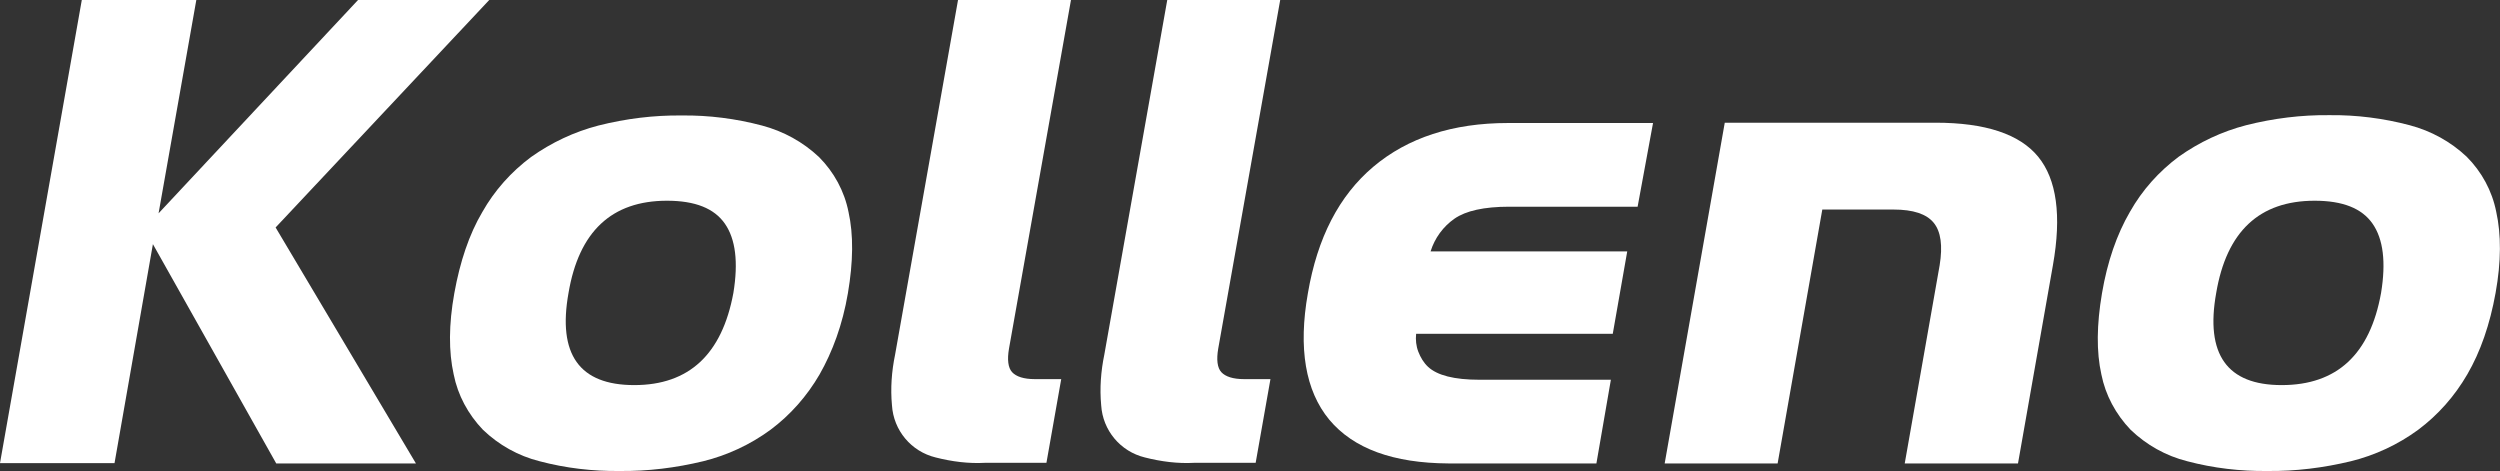 <?xml version="1.0" encoding="utf-8"?>
<!-- Generator: Adobe Illustrator 25.1.0, SVG Export Plug-In . SVG Version: 6.00 Build 0)  -->
<svg version="1.1" id="Layer_1" xmlns="http://www.w3.org/2000/svg" xmlns:xlink="http://www.w3.org/1999/xlink" x="0px" y="0px"
	 viewBox="0 0 794.6 149.7" style="enable-background:new 0 0 794.6 149.7;" xml:space="preserve">
<rect x="0" y="0" width="794.6" height="149.7" fill="#333333" stroke="none"/>
<style type="text/css">
	.st0{fill:#FFFFFF;}
</style>
<path class="st0" d="M48.6,77.6l-12.2,69.6H0L26,0h36.4l-12,67.8L113.8,0h41.7L87.6,72.3l44.6,75H87.8L48.6,77.6z"/>
<path class="st0" d="M260.5,119c-4,6.9-9.3,12.9-15.6,17.6c-6.4,4.7-13.7,8.1-21.4,10c-8.7,2.1-17.6,3.2-26.5,3.1
	c-8.6,0.1-17.2-0.9-25.5-3.1c-6.8-1.7-13-5.2-18-10c-4.7-4.9-8-11-9.3-17.6c-1.6-7.2-1.6-15.8,0.2-25.8s4.7-18.7,8.9-25.8
	c3.9-6.9,9.2-12.8,15.5-17.5c6.5-4.6,13.7-8,21.4-10c8.7-2.2,17.6-3.3,26.5-3.2c8.6-0.1,17.2,1,25.5,3.2c6.8,1.8,13,5.2,18.1,10
	c4.8,4.8,8.1,10.9,9.4,17.5c1.6,7.2,1.5,15.8-0.2,25.8S264.6,111.8,260.5,119z M233.1,93.1c1.6-9.8,0.7-17.1-2.7-22
	c-3.4-4.9-9.5-7.3-18.4-7.3c-17.6,0-28,9.8-31.3,29.3c-3.5,19.5,3.4,29.3,20.9,29.3C219,122.4,229.5,112.6,233.1,93.1z"/>
<path class="st0" d="M297.4,145.4c-7.8-1.9-13.4-8.6-13.9-16.6c-0.5-5.4-0.1-10.8,1-16.1L304.5,0h35.9l-19.7,110.8
	c-0.6,3.5-0.3,6.1,1,7.5s3.7,2.2,7.2,2.2h8.4l-4.7,26.6h-19.5C307.8,147.4,302.5,146.7,297.4,145.4z"/>
<path class="st0" d="M363.9,145.4c-7.8-1.9-13.4-8.6-13.9-16.6c-0.5-5.4-0.1-10.8,1-16.1L371,0h35.9l-19.7,110.8
	c-0.6,3.5-0.3,6.1,1,7.5s3.7,2.2,7.2,2.2h8.4l-4.7,26.6h-19.5C374.3,147.4,369,146.7,363.9,145.4z"/>
<path class="st0" d="M422.5,133.4c-7.6-9.2-9.9-22.7-6.8-40.2c3-17.6,9.9-31,20.8-40.2c10.9-9.2,25.2-13.9,42.8-13.9h46.1l-4.9,26.6
	h-40.8c-8,0-13.8,1.3-17.4,3.8c-3.6,2.5-6.3,6.2-7.6,10.4h62.5l-4.6,26.2h-62.5c-0.2,1.9,0,3.9,0.7,5.7c0.7,1.8,1.7,3.5,3.1,4.8
	c2.9,2.7,8.3,4.1,16.3,4.1H512l-4.6,26.6h-47C442.8,147.2,430.2,142.6,422.5,133.4z"/>
<path class="st0" d="M616.5,84.3c1-6.2,0.4-10.7-1.9-13.5c-2.3-2.8-6.5-4.2-12.8-4.2h-22.6L565,147.3h-35.9L548.2,39h67
	c15.8,0,26.7,3.6,32.6,10.8s7.5,18.7,4.7,34.5l-11.1,63h-36L616.5,84.3z"/>
<path class="st0" d="M784.2,119c-4,6.9-9.3,12.9-15.6,17.6c-6.4,4.7-13.7,8.1-21.4,10c-8.7,2.1-17.6,3.2-26.5,3.1
	c-8.6,0.1-17.2-0.9-25.5-3.1c-6.8-1.7-13-5.2-18-10c-4.7-4.9-8-11-9.3-17.6c-1.6-7.2-1.5-15.8,0.2-25.8s4.7-18.7,8.9-25.9
	c3.9-6.9,9.2-12.8,15.5-17.5c6.5-4.6,13.7-8,21.4-10c8.7-2.2,17.6-3.3,26.5-3.2c8.6-0.1,17.2,1,25.5,3.2c6.8,1.8,13,5.2,18.1,10
	c4.8,4.8,8.1,10.9,9.4,17.5c1.6,7.2,1.6,15.8-0.2,25.8S788.4,111.8,784.2,119z M756.8,93.1c1.6-9.8,0.7-17.1-2.7-22
	c-3.4-4.9-9.5-7.3-18.4-7.3c-17.6,0-28,9.8-31.3,29.3c-3.5,19.5,3.4,29.3,20.8,29.3C742.8,122.4,753.3,112.6,756.8,93.1z"/>
</svg>

